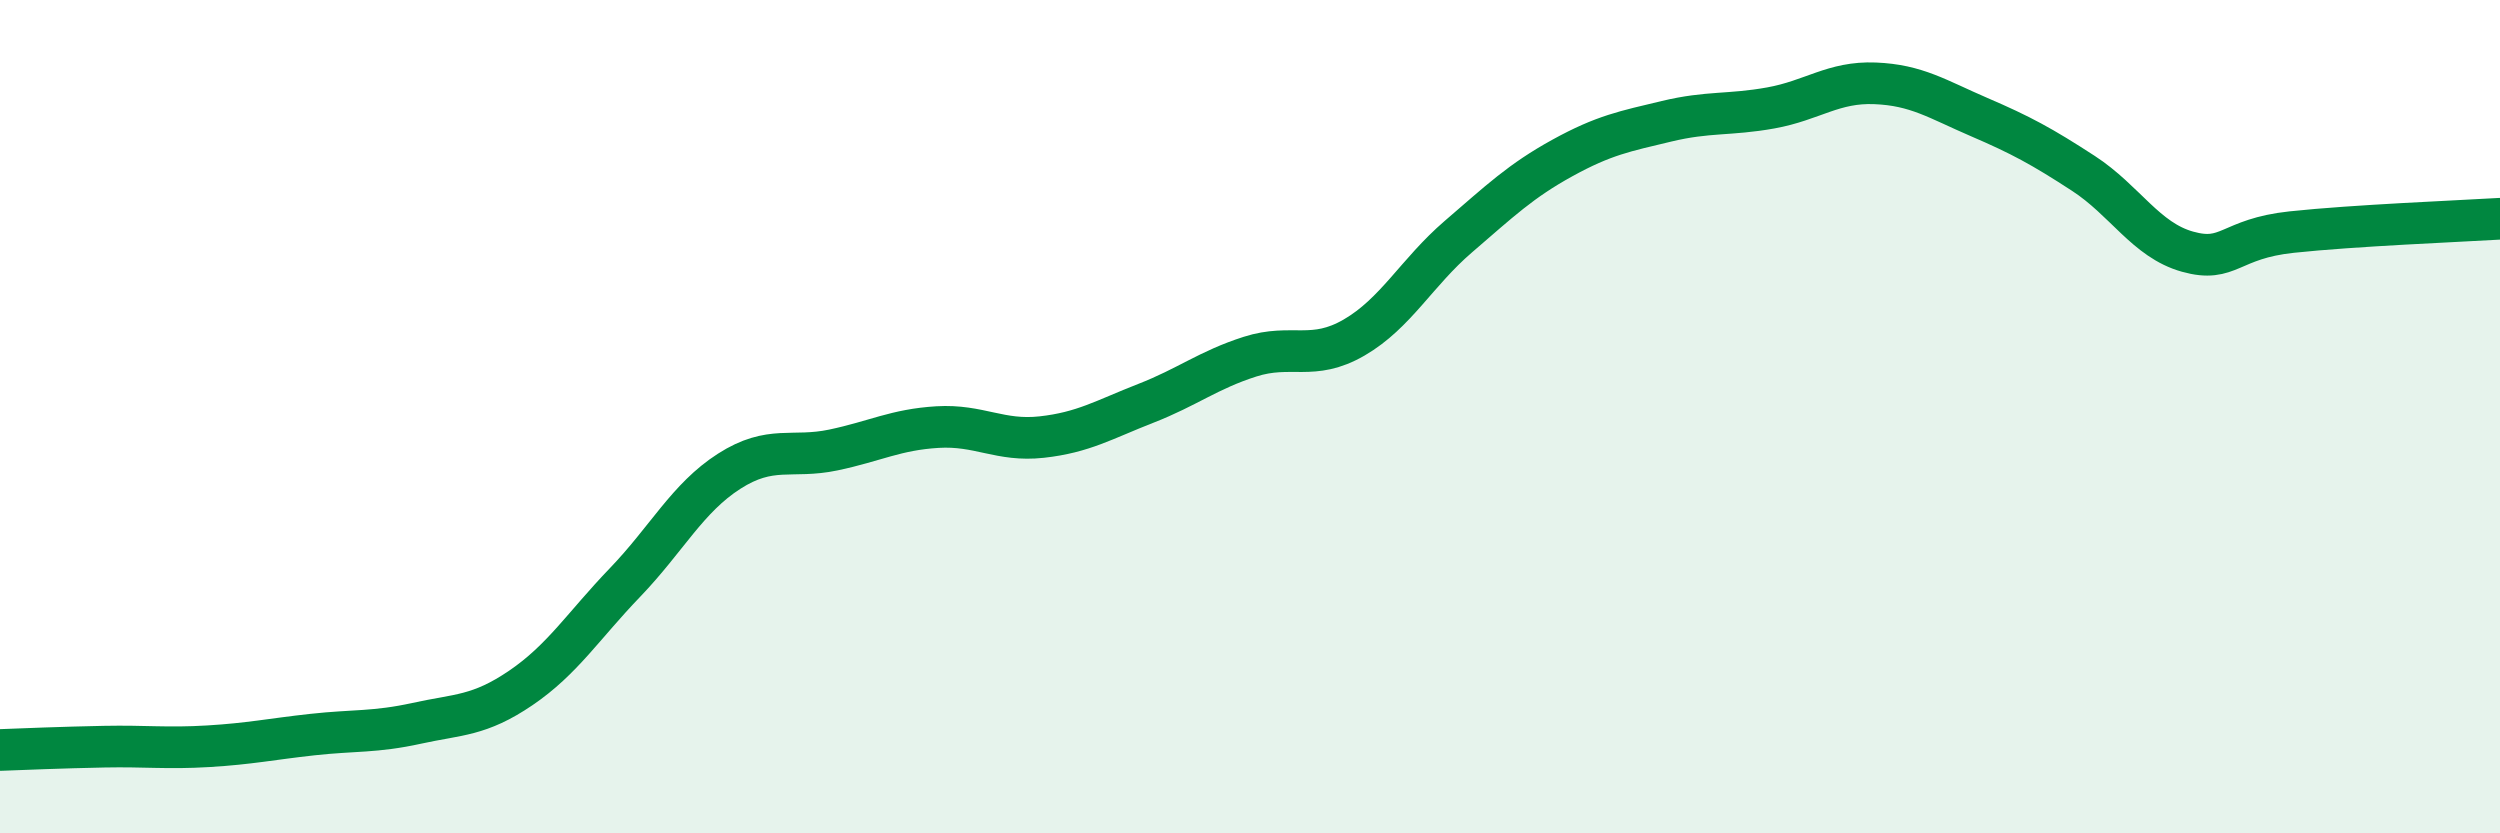 
    <svg width="60" height="20" viewBox="0 0 60 20" xmlns="http://www.w3.org/2000/svg">
      <path
        d="M 0,18 C 0.5,17.98 1.5,17.94 2.5,17.92 C 3.5,17.9 4,17.97 5,17.91 C 6,17.85 6.5,17.74 7.5,17.63 C 8.5,17.52 9,17.58 10,17.36 C 11,17.14 11.5,17.19 12.5,16.51 C 13.5,15.83 14,15.02 15,13.98 C 16,12.94 16.5,11.95 17.5,11.31 C 18.5,10.67 19,11.01 20,10.8 C 21,10.59 21.5,10.31 22.5,10.25 C 23.5,10.19 24,10.6 25,10.49 C 26,10.38 26.5,10.07 27.5,9.68 C 28.5,9.29 29,8.88 30,8.56 C 31,8.24 31.5,8.68 32.5,8.1 C 33.5,7.52 34,6.54 35,5.68 C 36,4.82 36.5,4.34 37.5,3.79 C 38.5,3.24 39,3.15 40,2.91 C 41,2.67 41.5,2.77 42.5,2.59 C 43.5,2.41 44,1.96 45,2 C 46,2.04 46.5,2.38 47.5,2.81 C 48.5,3.24 49,3.51 50,4.16 C 51,4.81 51.5,5.76 52.5,6.04 C 53.5,6.32 53.5,5.73 55,5.57 C 56.5,5.41 59,5.31 60,5.25L60 20L0 20Z"
        fill="#008740"
        opacity="0.1"
        stroke-linecap="round"
        stroke-linejoin="round"
      />
      <path
        d="M 0,18 C 0.5,17.98 1.5,17.94 2.5,17.92 C 3.5,17.9 4,17.97 5,17.91 C 6,17.85 6.5,17.74 7.5,17.63 C 8.5,17.52 9,17.58 10,17.36 C 11,17.14 11.5,17.19 12.5,16.51 C 13.5,15.83 14,15.02 15,13.98 C 16,12.94 16.5,11.95 17.5,11.31 C 18.5,10.67 19,11.01 20,10.8 C 21,10.59 21.5,10.31 22.5,10.25 C 23.5,10.19 24,10.6 25,10.49 C 26,10.38 26.5,10.07 27.5,9.68 C 28.5,9.29 29,8.88 30,8.56 C 31,8.24 31.5,8.68 32.5,8.1 C 33.5,7.52 34,6.54 35,5.68 C 36,4.82 36.5,4.34 37.5,3.79 C 38.5,3.24 39,3.15 40,2.91 C 41,2.67 41.5,2.77 42.5,2.59 C 43.5,2.41 44,1.96 45,2 C 46,2.04 46.5,2.38 47.5,2.81 C 48.5,3.24 49,3.51 50,4.16 C 51,4.81 51.5,5.76 52.5,6.04 C 53.5,6.32 53.5,5.73 55,5.57 C 56.5,5.41 59,5.31 60,5.25"
        stroke="#008740"
        stroke-width="1"
        fill="none"
        stroke-linecap="round"
        stroke-linejoin="round"
      />
    </svg>
  